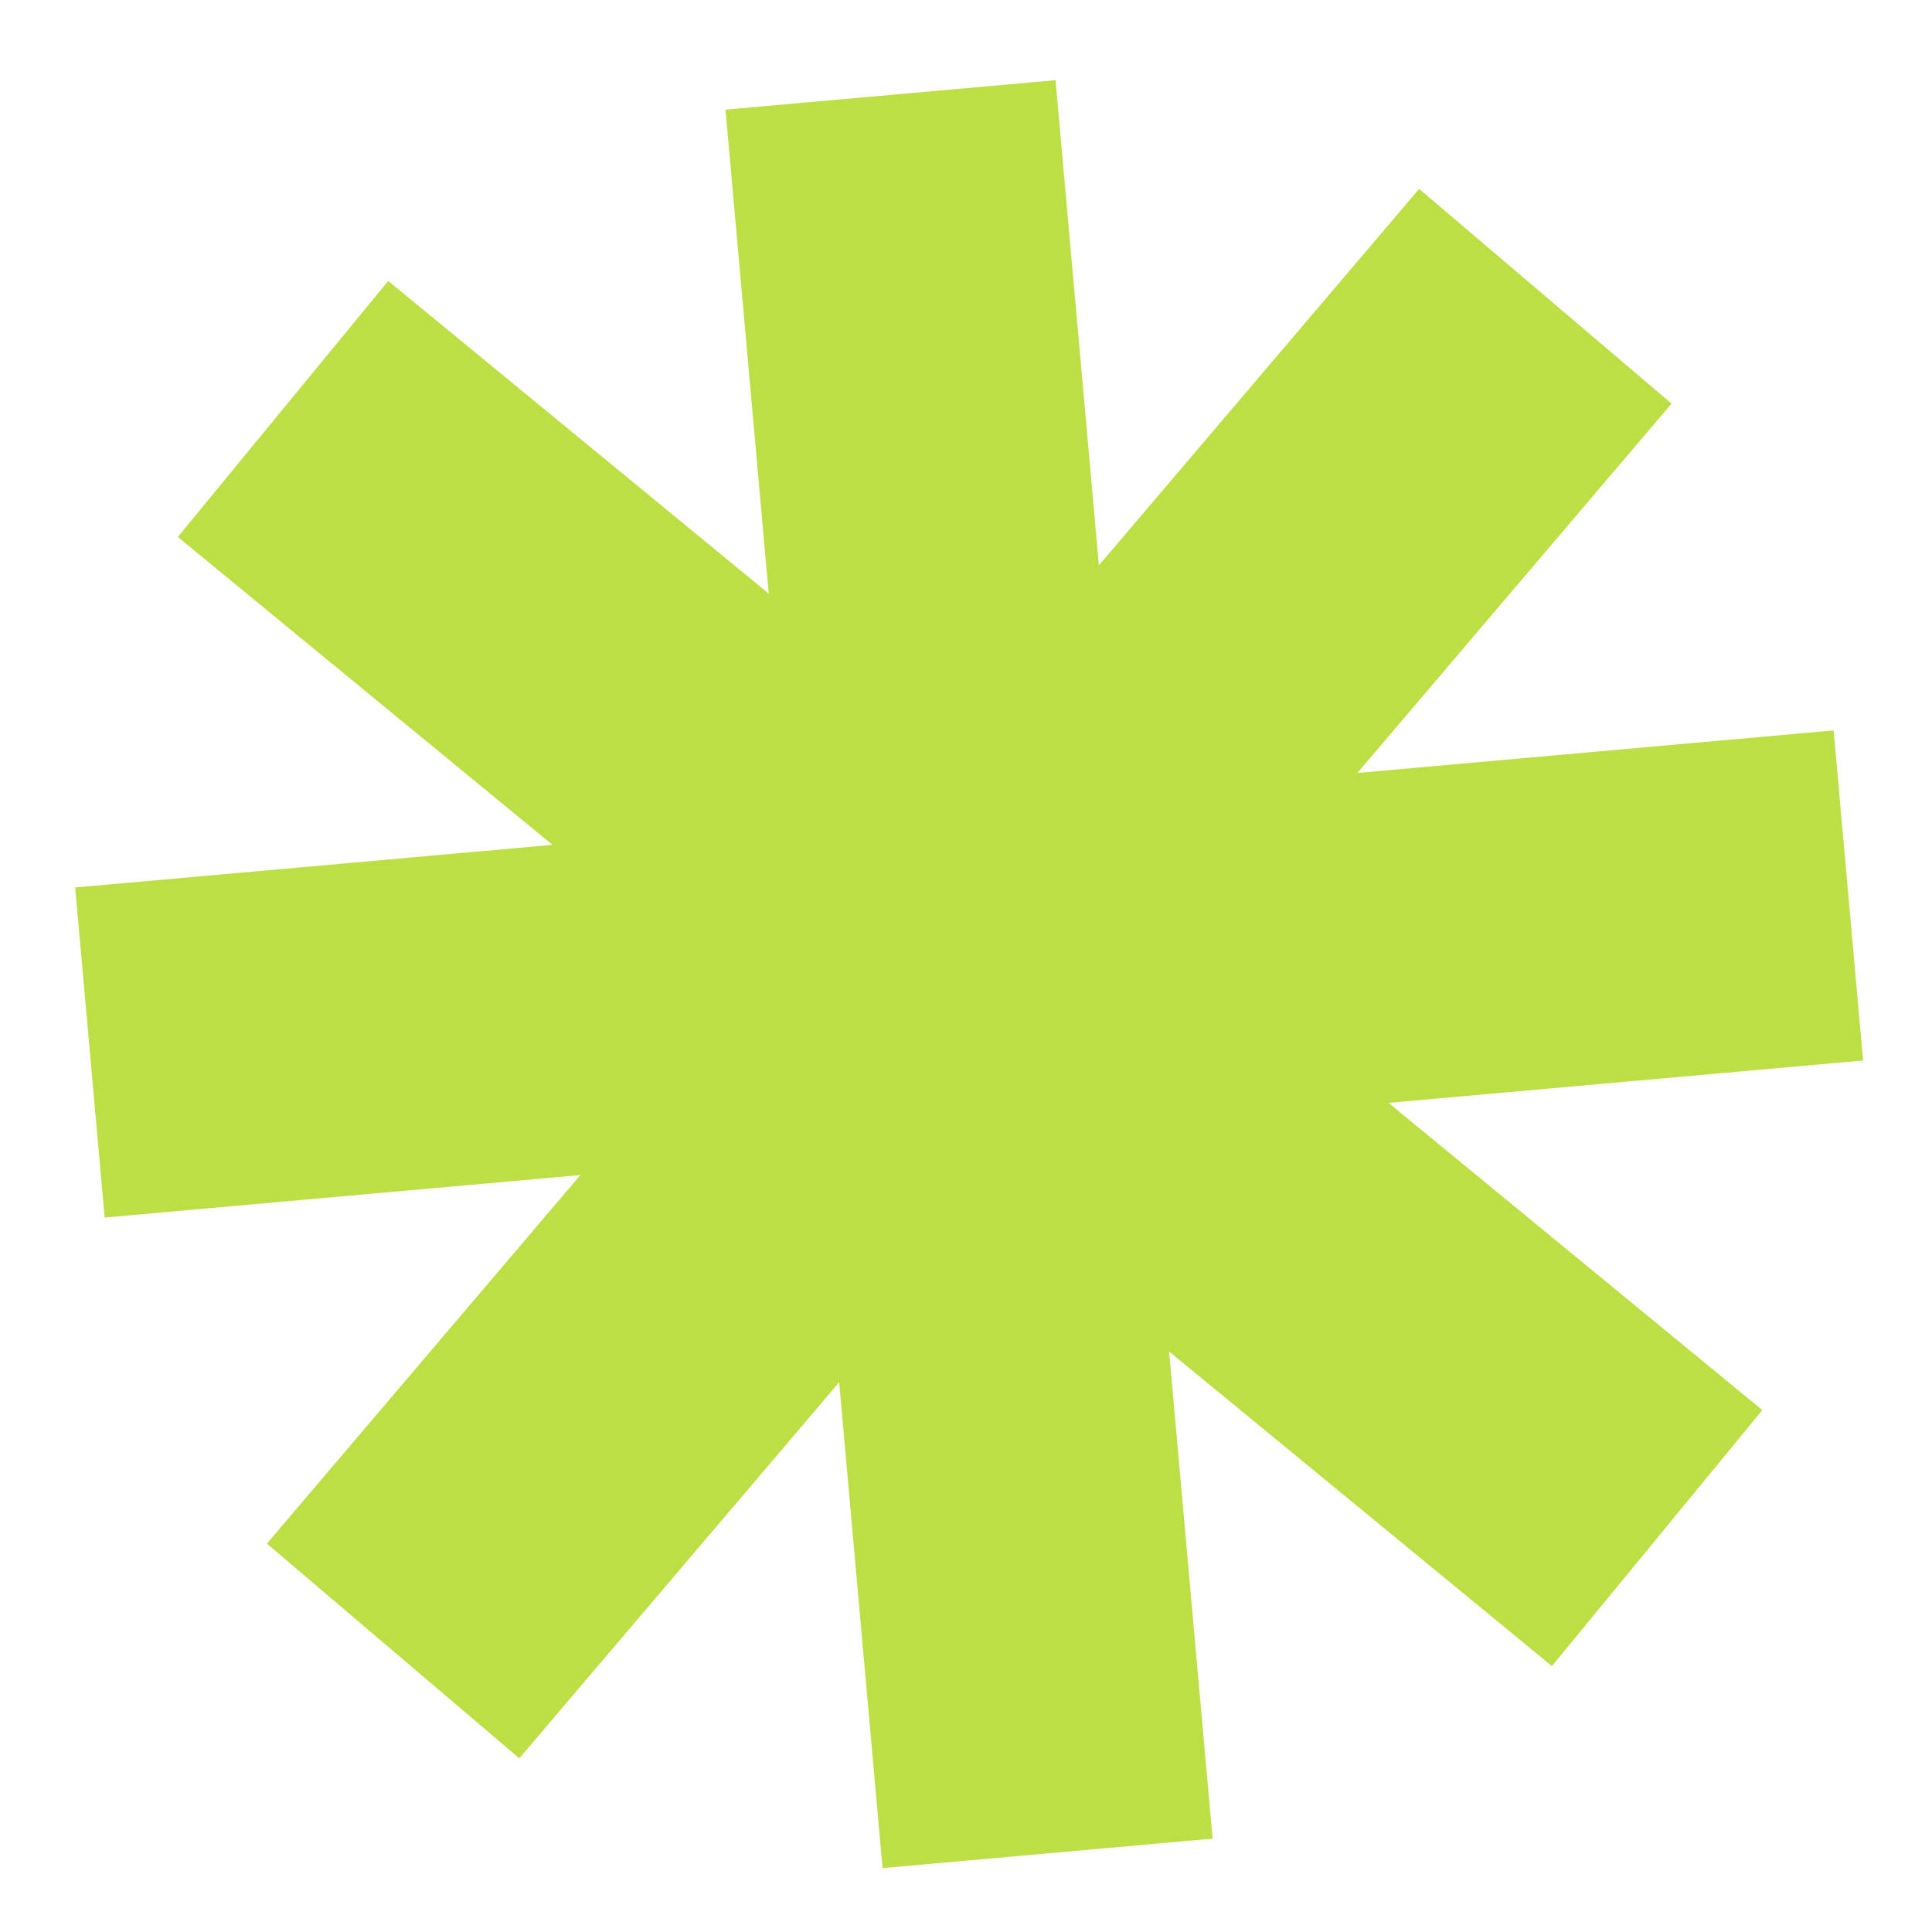 <svg width="58" height="58" viewBox="0 0 58 58" fill="none" xmlns="http://www.w3.org/2000/svg">
<path d="M26.734 2.849L31.449 55.639" stroke="#BCDF44" stroke-width="9.948"/>
<path d="M55.489 26.882L2.699 31.597" stroke="#BCDF44" stroke-width="9.948"/>
<path d="M49.748 46.174L8.496 12.277" stroke="#BCDF44" stroke-width="9.948"/>
<path d="M46.392 8.893L11.801 49.563" stroke="#BCDF44" stroke-width="9.948"/>
</svg>
